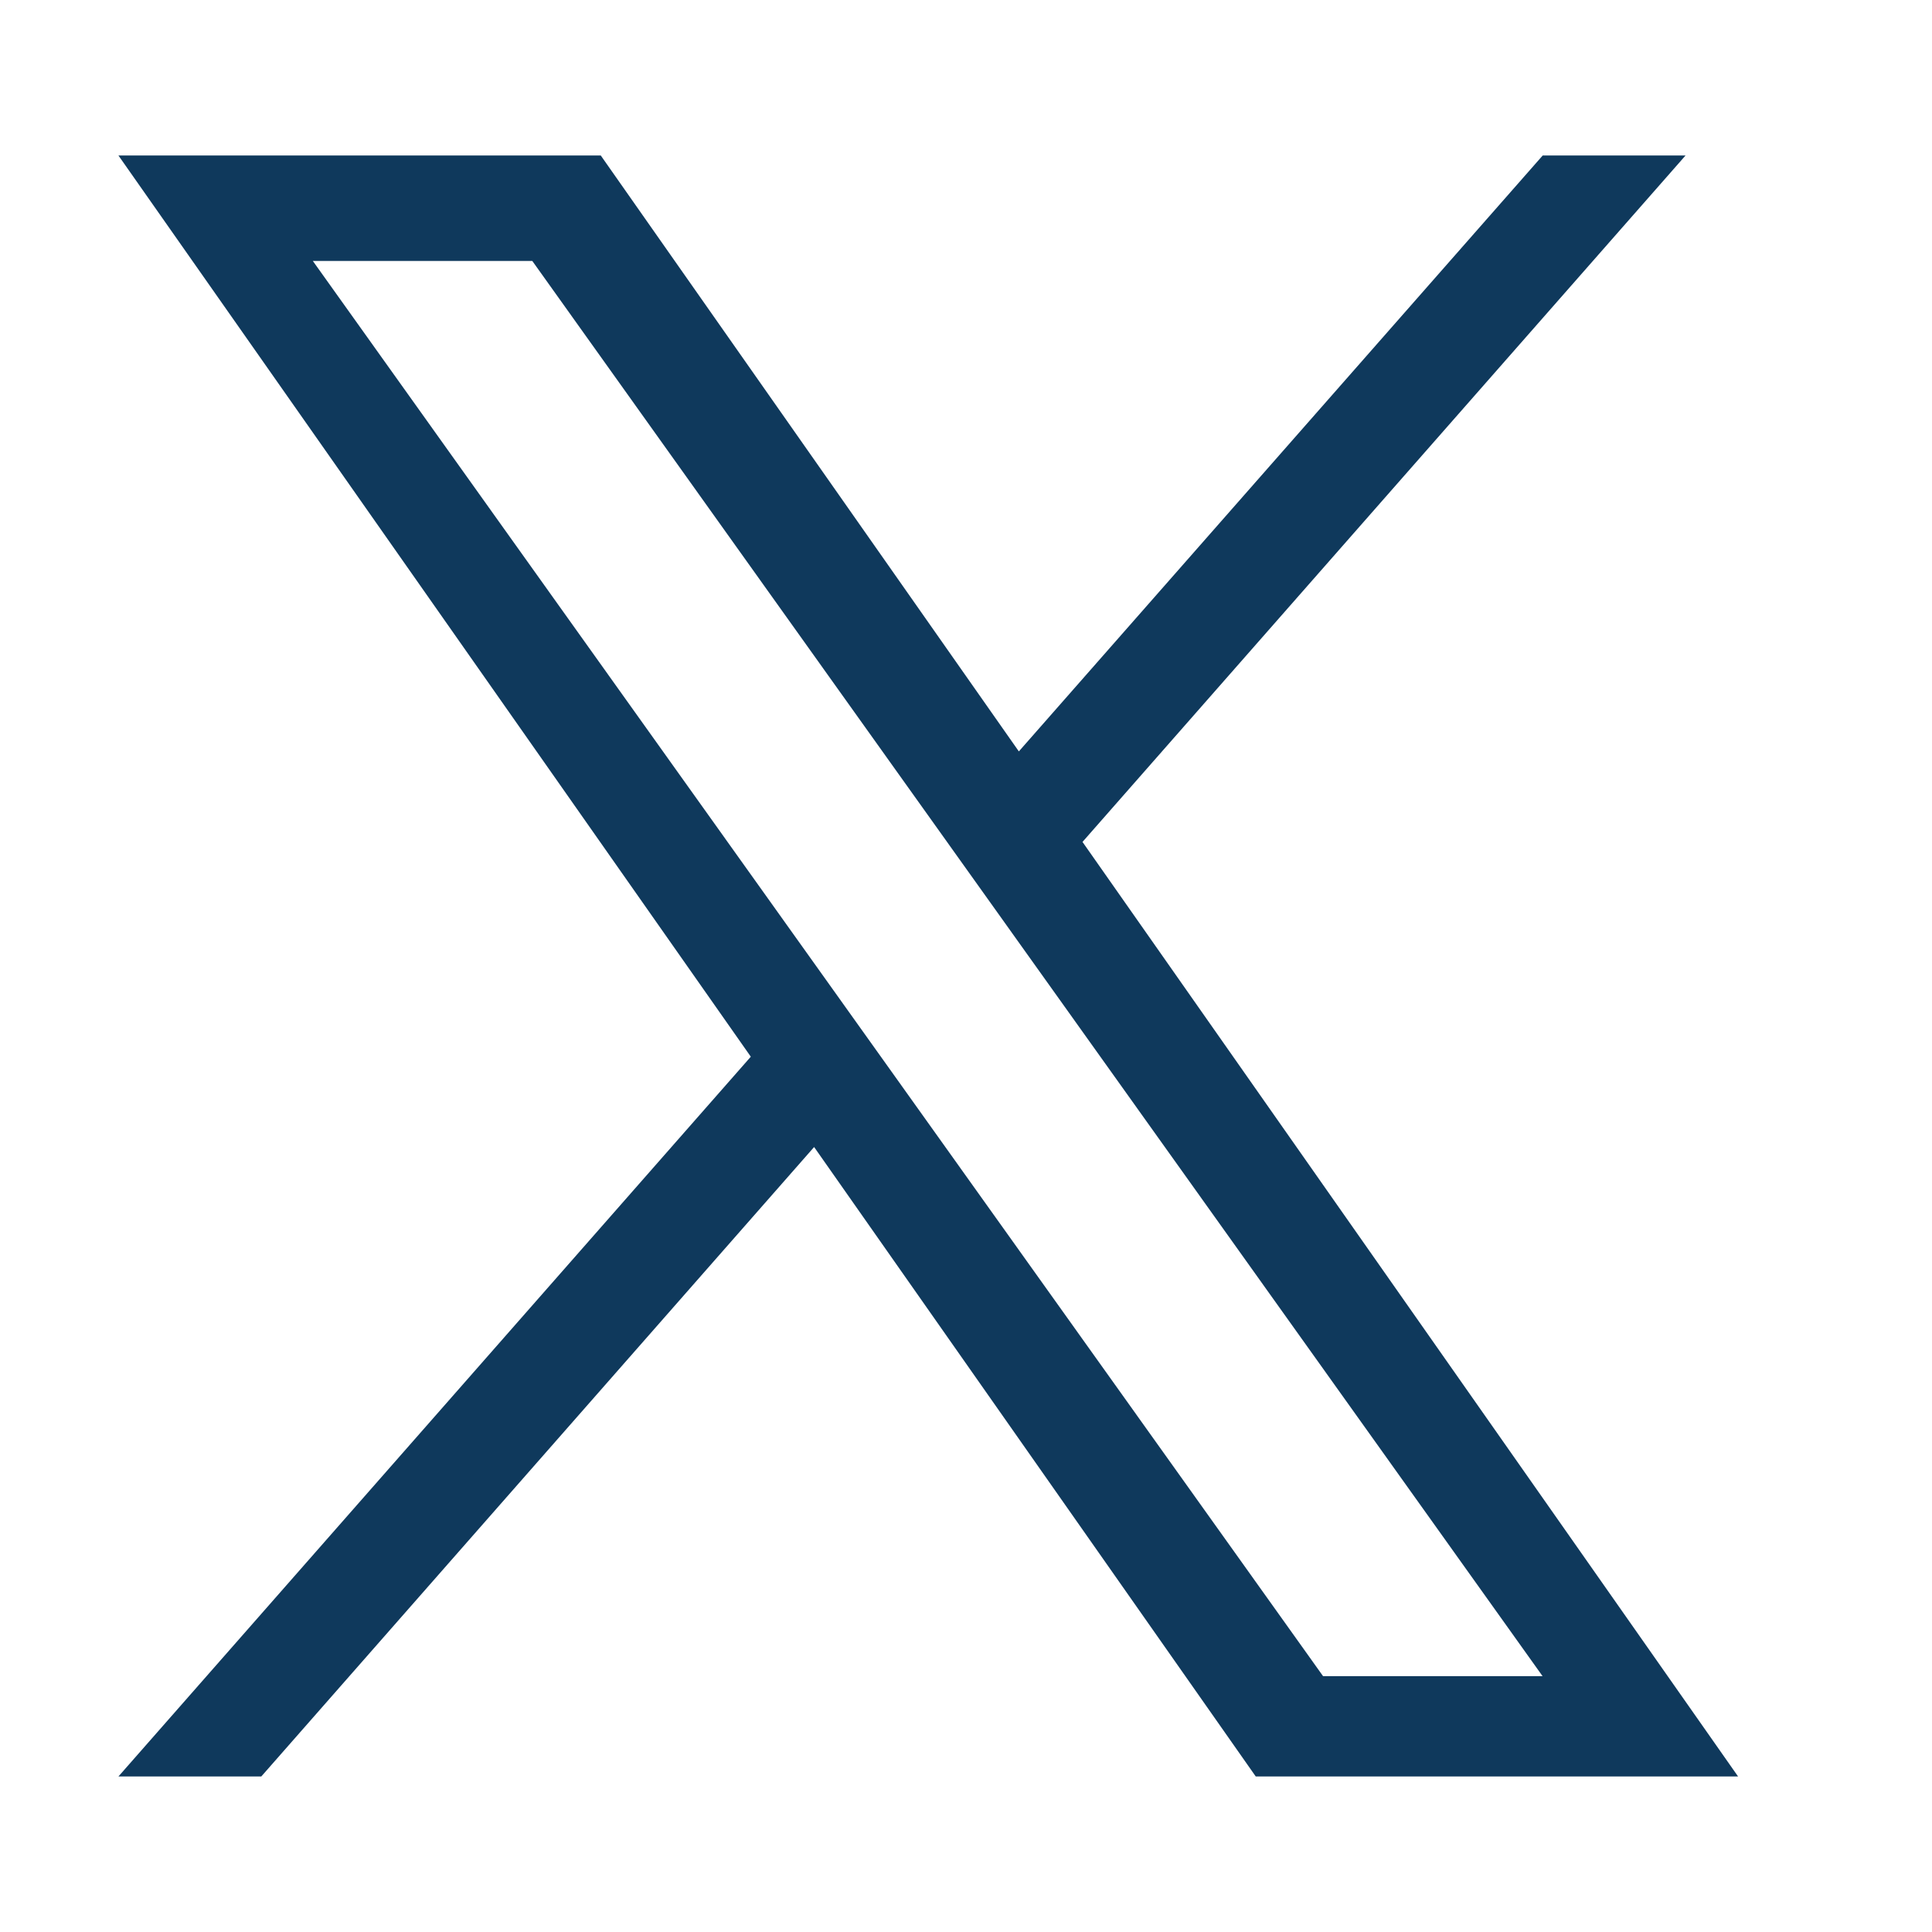 <svg xmlns="http://www.w3.org/2000/svg" xmlns:xlink="http://www.w3.org/1999/xlink" width="500" zoomAndPan="magnify" viewBox="0 0 375 375" height="500" preserveAspectRatio="xMidYMid meet" version="1.0"><defs><clipPath id="d0a243c9e2"><path d="M 22.855 30.18 L 337.855 30.18 L 337.855 345 L 22.855 345 Z M 22.855 30.18 " clip-rule="nonzero"/></clipPath></defs><g clip-path="url(#d0a243c9e2)"><path fill="#0f395c" d="M 210.113 163.418 L 327.164 30.18 L 299.438 30.18 L 197.758 145.848 L 116.609 30.18 L 22.988 30.18 L 145.73 205.105 L 22.988 344.812 L 50.715 344.812 L 158.02 222.637 L 243.738 344.812 L 337.359 344.812 M 60.723 50.652 L 103.32 50.652 L 299.414 325.344 L 256.809 325.344 " fill-opacity="1" fill-rule="nonzero"/></g></svg>